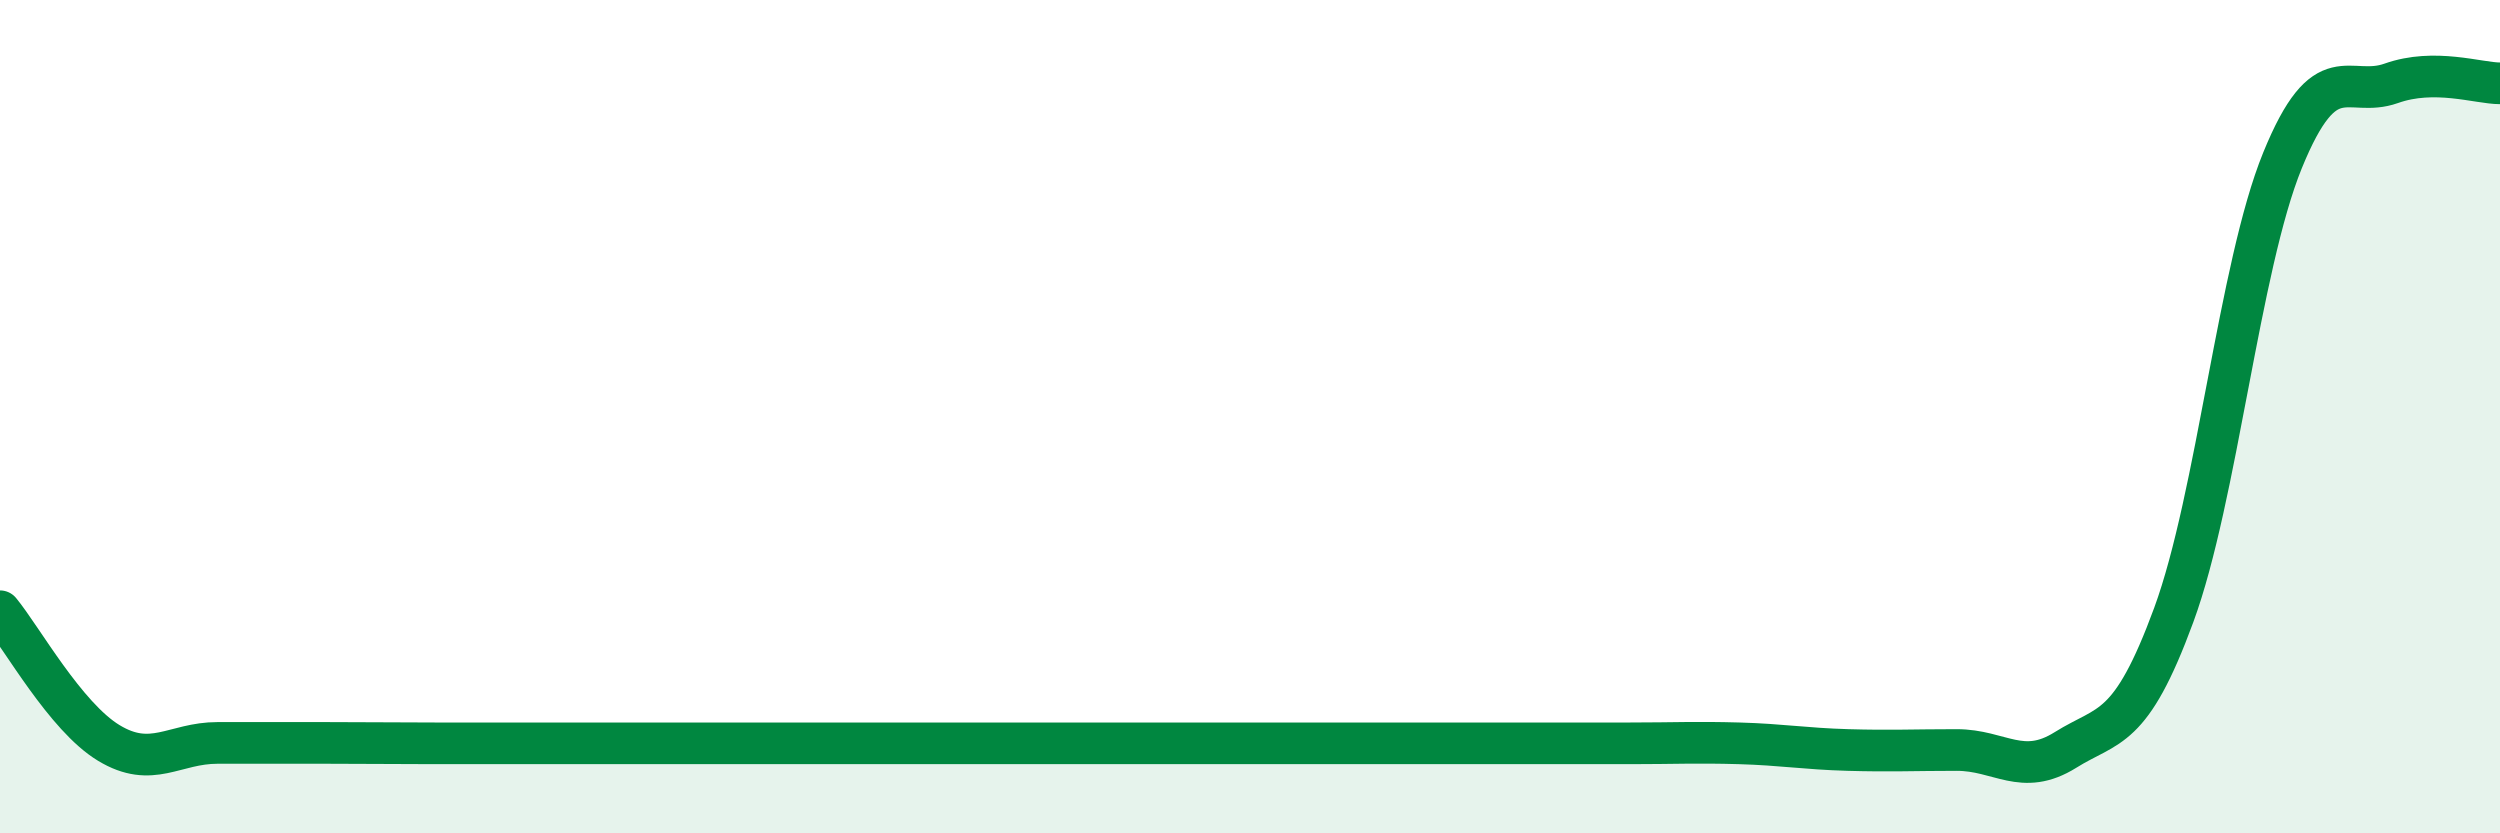 
    <svg width="60" height="20" viewBox="0 0 60 20" xmlns="http://www.w3.org/2000/svg">
      <path
        d="M 0,14.67 C 0.52,15.3 1.57,17.2 2.61,17.83 C 3.65,18.46 4.18,17.83 5.22,17.83 C 6.26,17.83 6.79,17.83 7.83,17.83 C 8.87,17.83 9.39,17.84 10.43,17.84 C 11.47,17.84 12,17.84 13.04,17.84 C 14.08,17.84 14.61,17.84 15.65,17.84 C 16.69,17.84 17.22,17.84 18.26,17.84 C 19.3,17.84 19.83,17.84 20.87,17.84 C 21.91,17.84 22.44,17.84 23.48,17.84 C 24.52,17.84 25.05,17.84 26.09,17.84 C 27.13,17.84 27.66,17.84 28.7,17.84 C 29.74,17.84 30.26,17.84 31.3,17.84 C 32.34,17.84 32.87,17.84 33.91,17.84 C 34.95,17.84 35.48,17.84 36.52,17.84 C 37.56,17.84 38.09,17.84 39.13,17.84 C 40.17,17.84 40.7,17.81 41.74,17.84 C 42.78,17.87 43.31,17.97 44.35,18 C 45.39,18.03 45.92,18 46.96,18 C 48,18 48.53,18.65 49.57,18 C 50.61,17.35 51.13,17.59 52.17,14.76 C 53.21,11.93 53.74,6.4 54.78,3.85 C 55.82,1.3 56.35,2.37 57.39,2 C 58.43,1.63 59.48,2 60,2L60 20L0 20Z"
        fill="#008740"
        opacity="0.1"
        stroke-linecap="round"
        stroke-linejoin="round"
      />
      <path
        d="M 0,14.67 C 0.52,15.3 1.57,17.2 2.61,17.83 C 3.65,18.46 4.18,17.83 5.22,17.83 C 6.26,17.83 6.79,17.83 7.83,17.83 C 8.87,17.83 9.39,17.84 10.43,17.84 C 11.47,17.84 12,17.84 13.04,17.84 C 14.08,17.84 14.61,17.84 15.65,17.84 C 16.69,17.84 17.22,17.84 18.26,17.84 C 19.3,17.84 19.83,17.84 20.87,17.84 C 21.91,17.84 22.44,17.84 23.48,17.84 C 24.52,17.84 25.05,17.84 26.09,17.84 C 27.13,17.84 27.66,17.84 28.7,17.84 C 29.74,17.84 30.26,17.84 31.3,17.84 C 32.34,17.84 32.87,17.84 33.91,17.84 C 34.95,17.84 35.48,17.84 36.52,17.84 C 37.56,17.84 38.09,17.84 39.13,17.84 C 40.17,17.84 40.7,17.81 41.74,17.84 C 42.78,17.87 43.31,17.97 44.35,18 C 45.39,18.03 45.92,18 46.96,18 C 48,18 48.53,18.65 49.57,18 C 50.61,17.35 51.13,17.59 52.17,14.76 C 53.21,11.93 53.74,6.4 54.78,3.85 C 55.82,1.3 56.35,2.37 57.39,2 C 58.43,1.63 59.48,2 60,2"
        stroke="#008740"
        stroke-width="1"
        fill="none"
        stroke-linecap="round"
        stroke-linejoin="round"
      />
    </svg>
  